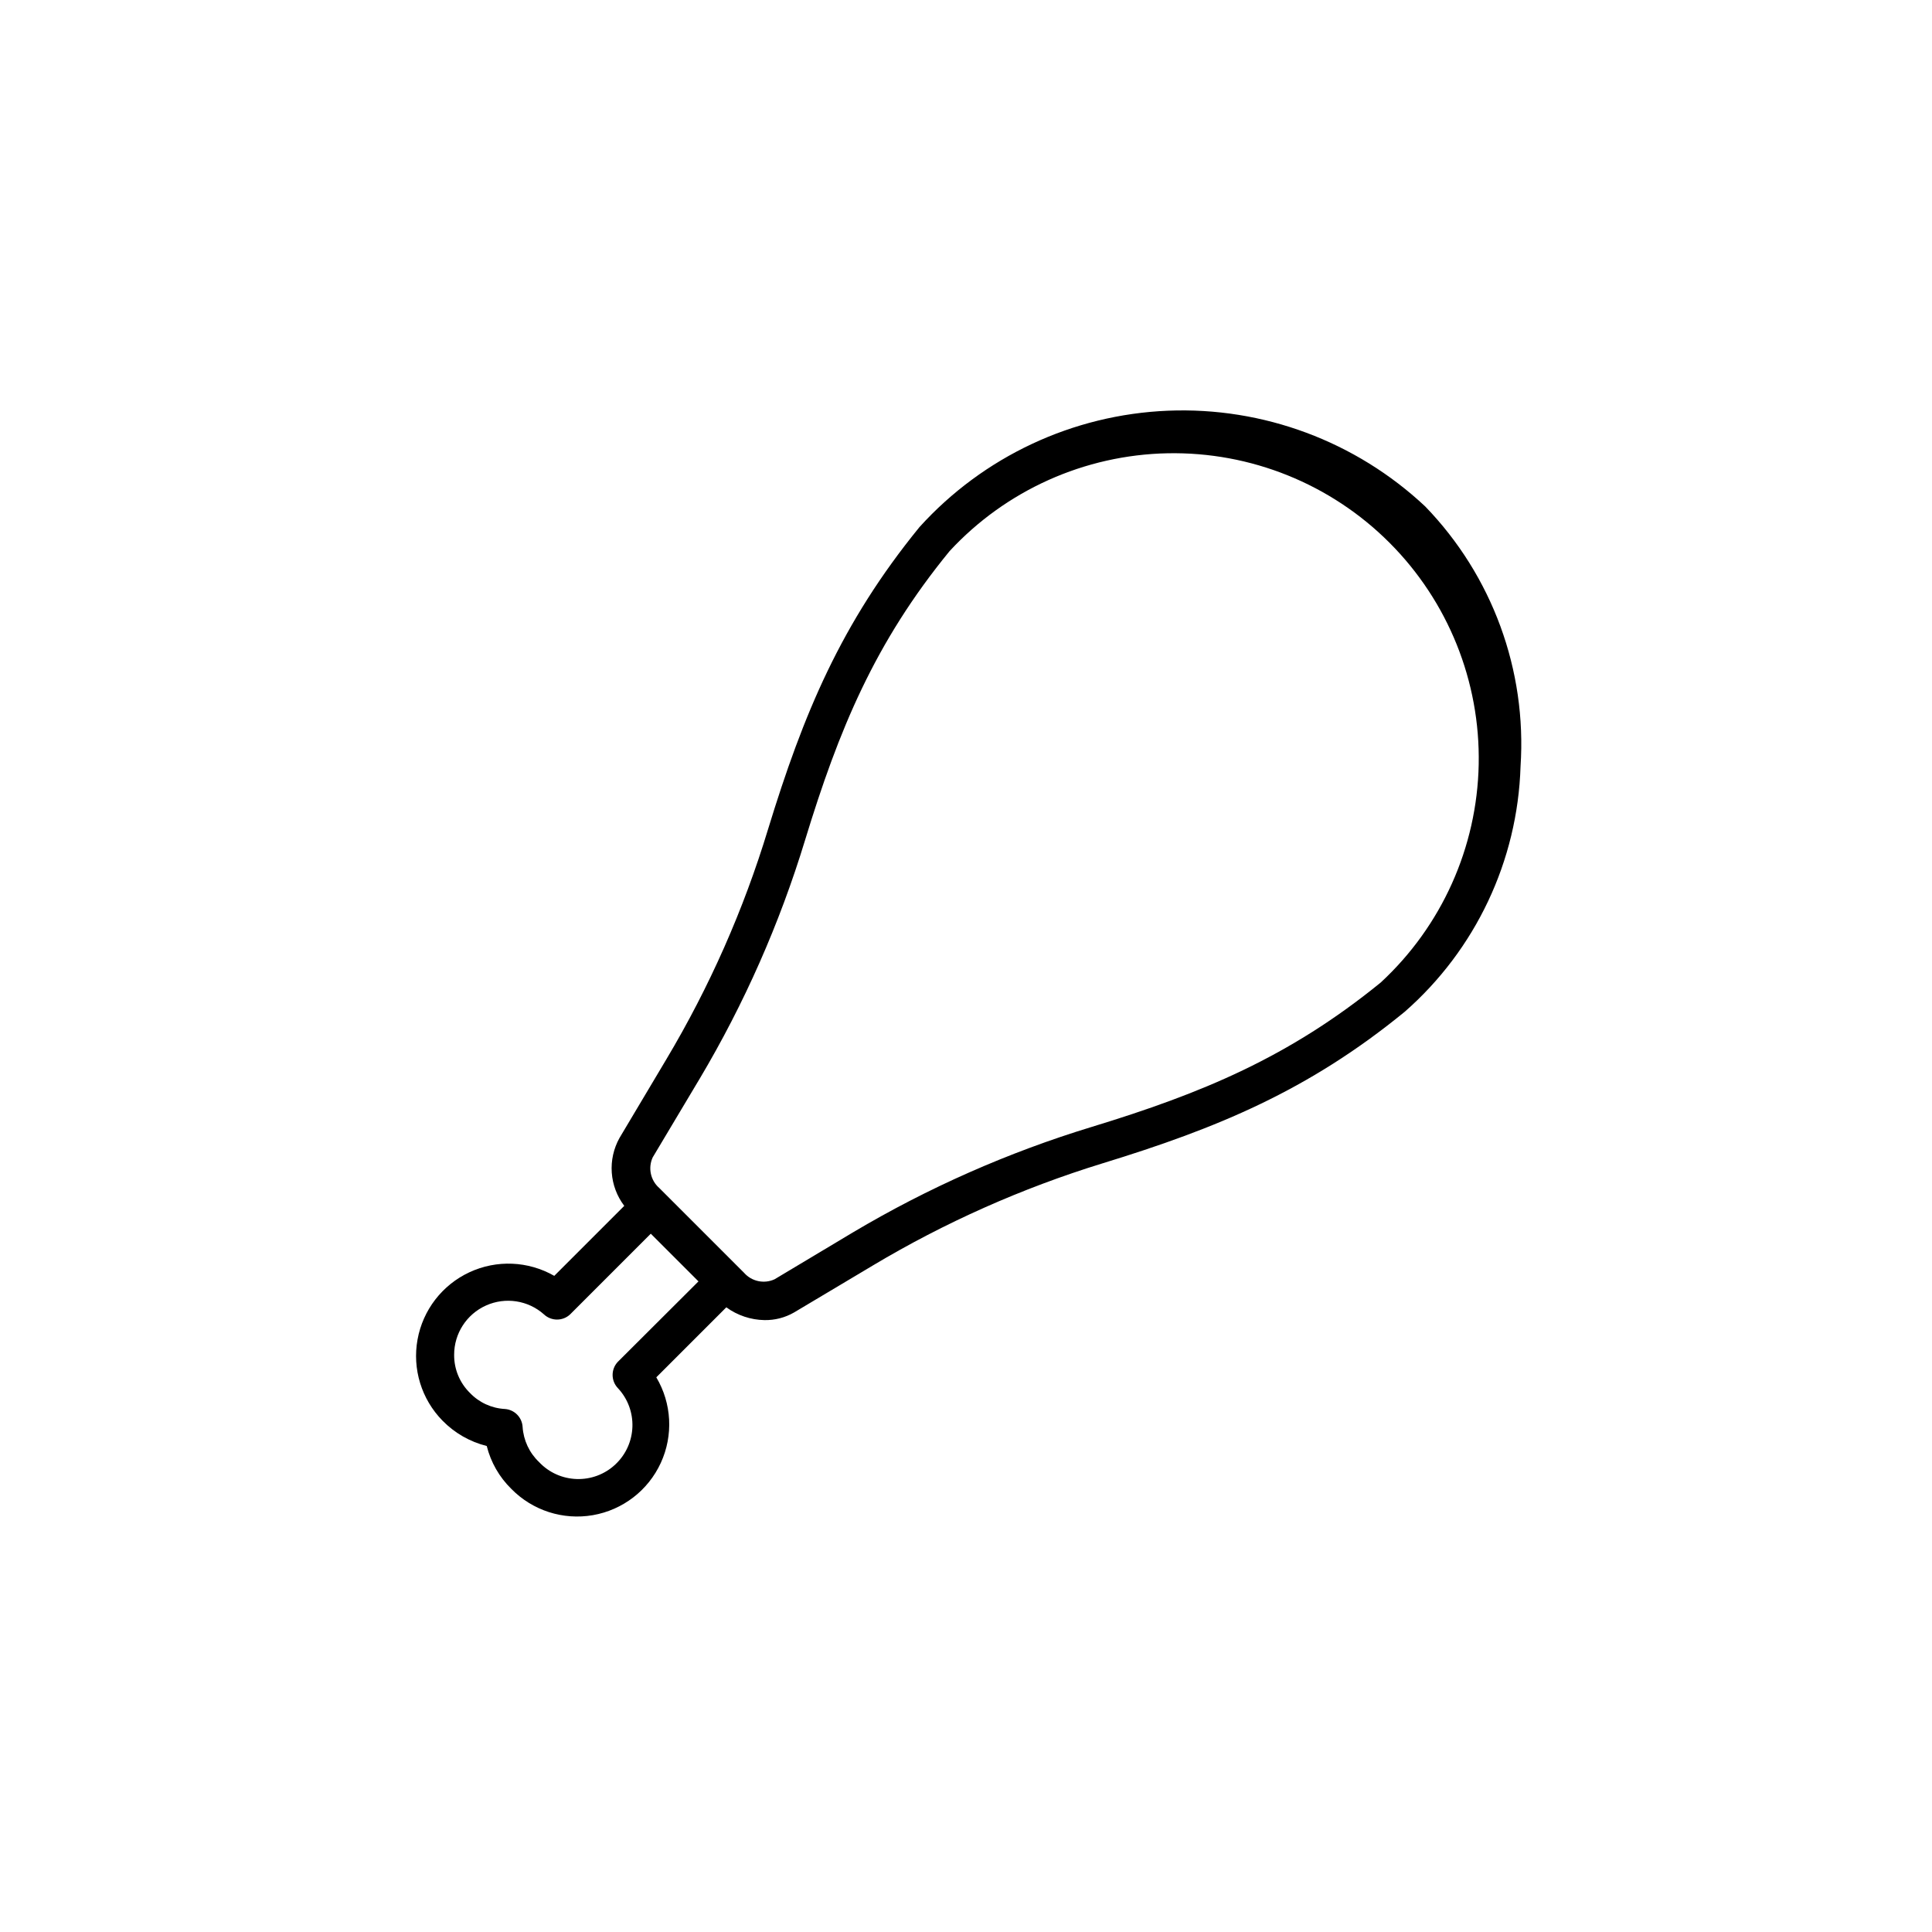 <?xml version="1.0" encoding="UTF-8"?>
<!-- Uploaded to: SVG Repo, www.svgrepo.com, Generator: SVG Repo Mixer Tools -->
<svg fill="#000000" width="800px" height="800px" version="1.1" viewBox="144 144 512 512" xmlns="http://www.w3.org/2000/svg">
 <path d="m346.59 493.84c2.746 0.047 5.457-0.648 7.836-2.019l20.773-12.383v-0.004c19.176-11.465 39.66-20.578 61.012-27.145 30.328-9.301 54.492-19.258 79.965-40.086l0.004 0.004c18.855-16.484 30.008-40.07 30.781-65.105 1.688-25.504-7.496-50.531-25.273-68.898-18.395-17.25-42.945-26.391-68.145-25.363s-48.926 12.133-65.855 30.824c-20.824 25.527-30.785 49.535-40.137 80.066-6.473 21.34-15.52 41.809-26.941 60.961l-12.434 20.875c-1.562 2.797-2.273 5.992-2.051 9.188 0.227 3.195 1.375 6.258 3.312 8.809l-18.551 18.551c-6.894-3.949-15.277-4.305-22.48-0.953-7.203 3.352-12.332 9.992-13.75 17.812-1.422 7.816 1.043 15.836 6.609 21.508 3.211 3.285 7.269 5.613 11.727 6.723 1.082 4.32 3.336 8.258 6.523 11.371 5.621 5.734 13.703 8.332 21.613 6.957 7.91-1.379 14.637-6.555 17.992-13.852 3.356-7.293 2.91-15.773-1.191-22.676l18.551-18.551c2.945 2.141 6.473 3.32 10.109 3.387zm-29.621-43.117 12.434-20.824h0.004c11.828-19.895 21.215-41.145 27.953-63.285 8.945-29.266 18.449-52.316 38.266-76.531h-0.004c14.934-16.156 35.805-25.527 57.801-25.961 21.996-0.43 43.219 8.117 58.777 23.676 15.555 15.555 24.102 36.777 23.672 58.773-0.434 21.996-9.805 42.867-25.961 57.801-24.262 19.766-47.262 29.316-76.578 38.266-22.141 6.746-43.387 16.129-63.285 27.953l-20.777 12.434c-2.777 1.277-6.066 0.578-8.086-1.719l-22.492-22.492h-0.004c-2.297-2.023-2.992-5.309-1.719-8.09zm-9.25 54.188c-1.828 1.945-1.828 4.981 0 6.926 5.418 5.766 5.133 14.828-0.633 20.242-5.762 5.418-14.828 5.133-20.242-0.629-2.566-2.445-4.117-5.766-4.348-9.301-0.148-2.543-2.16-4.578-4.699-4.754-3.512-0.188-6.82-1.707-9.25-4.246-2.715-2.66-4.227-6.309-4.195-10.109-0.012-5.637 3.293-10.754 8.434-13.066 5.141-2.316 11.16-1.395 15.371 2.352 1.949 1.828 4.981 1.828 6.926 0l21.383-21.383 12.637 12.637z"/>
</svg>